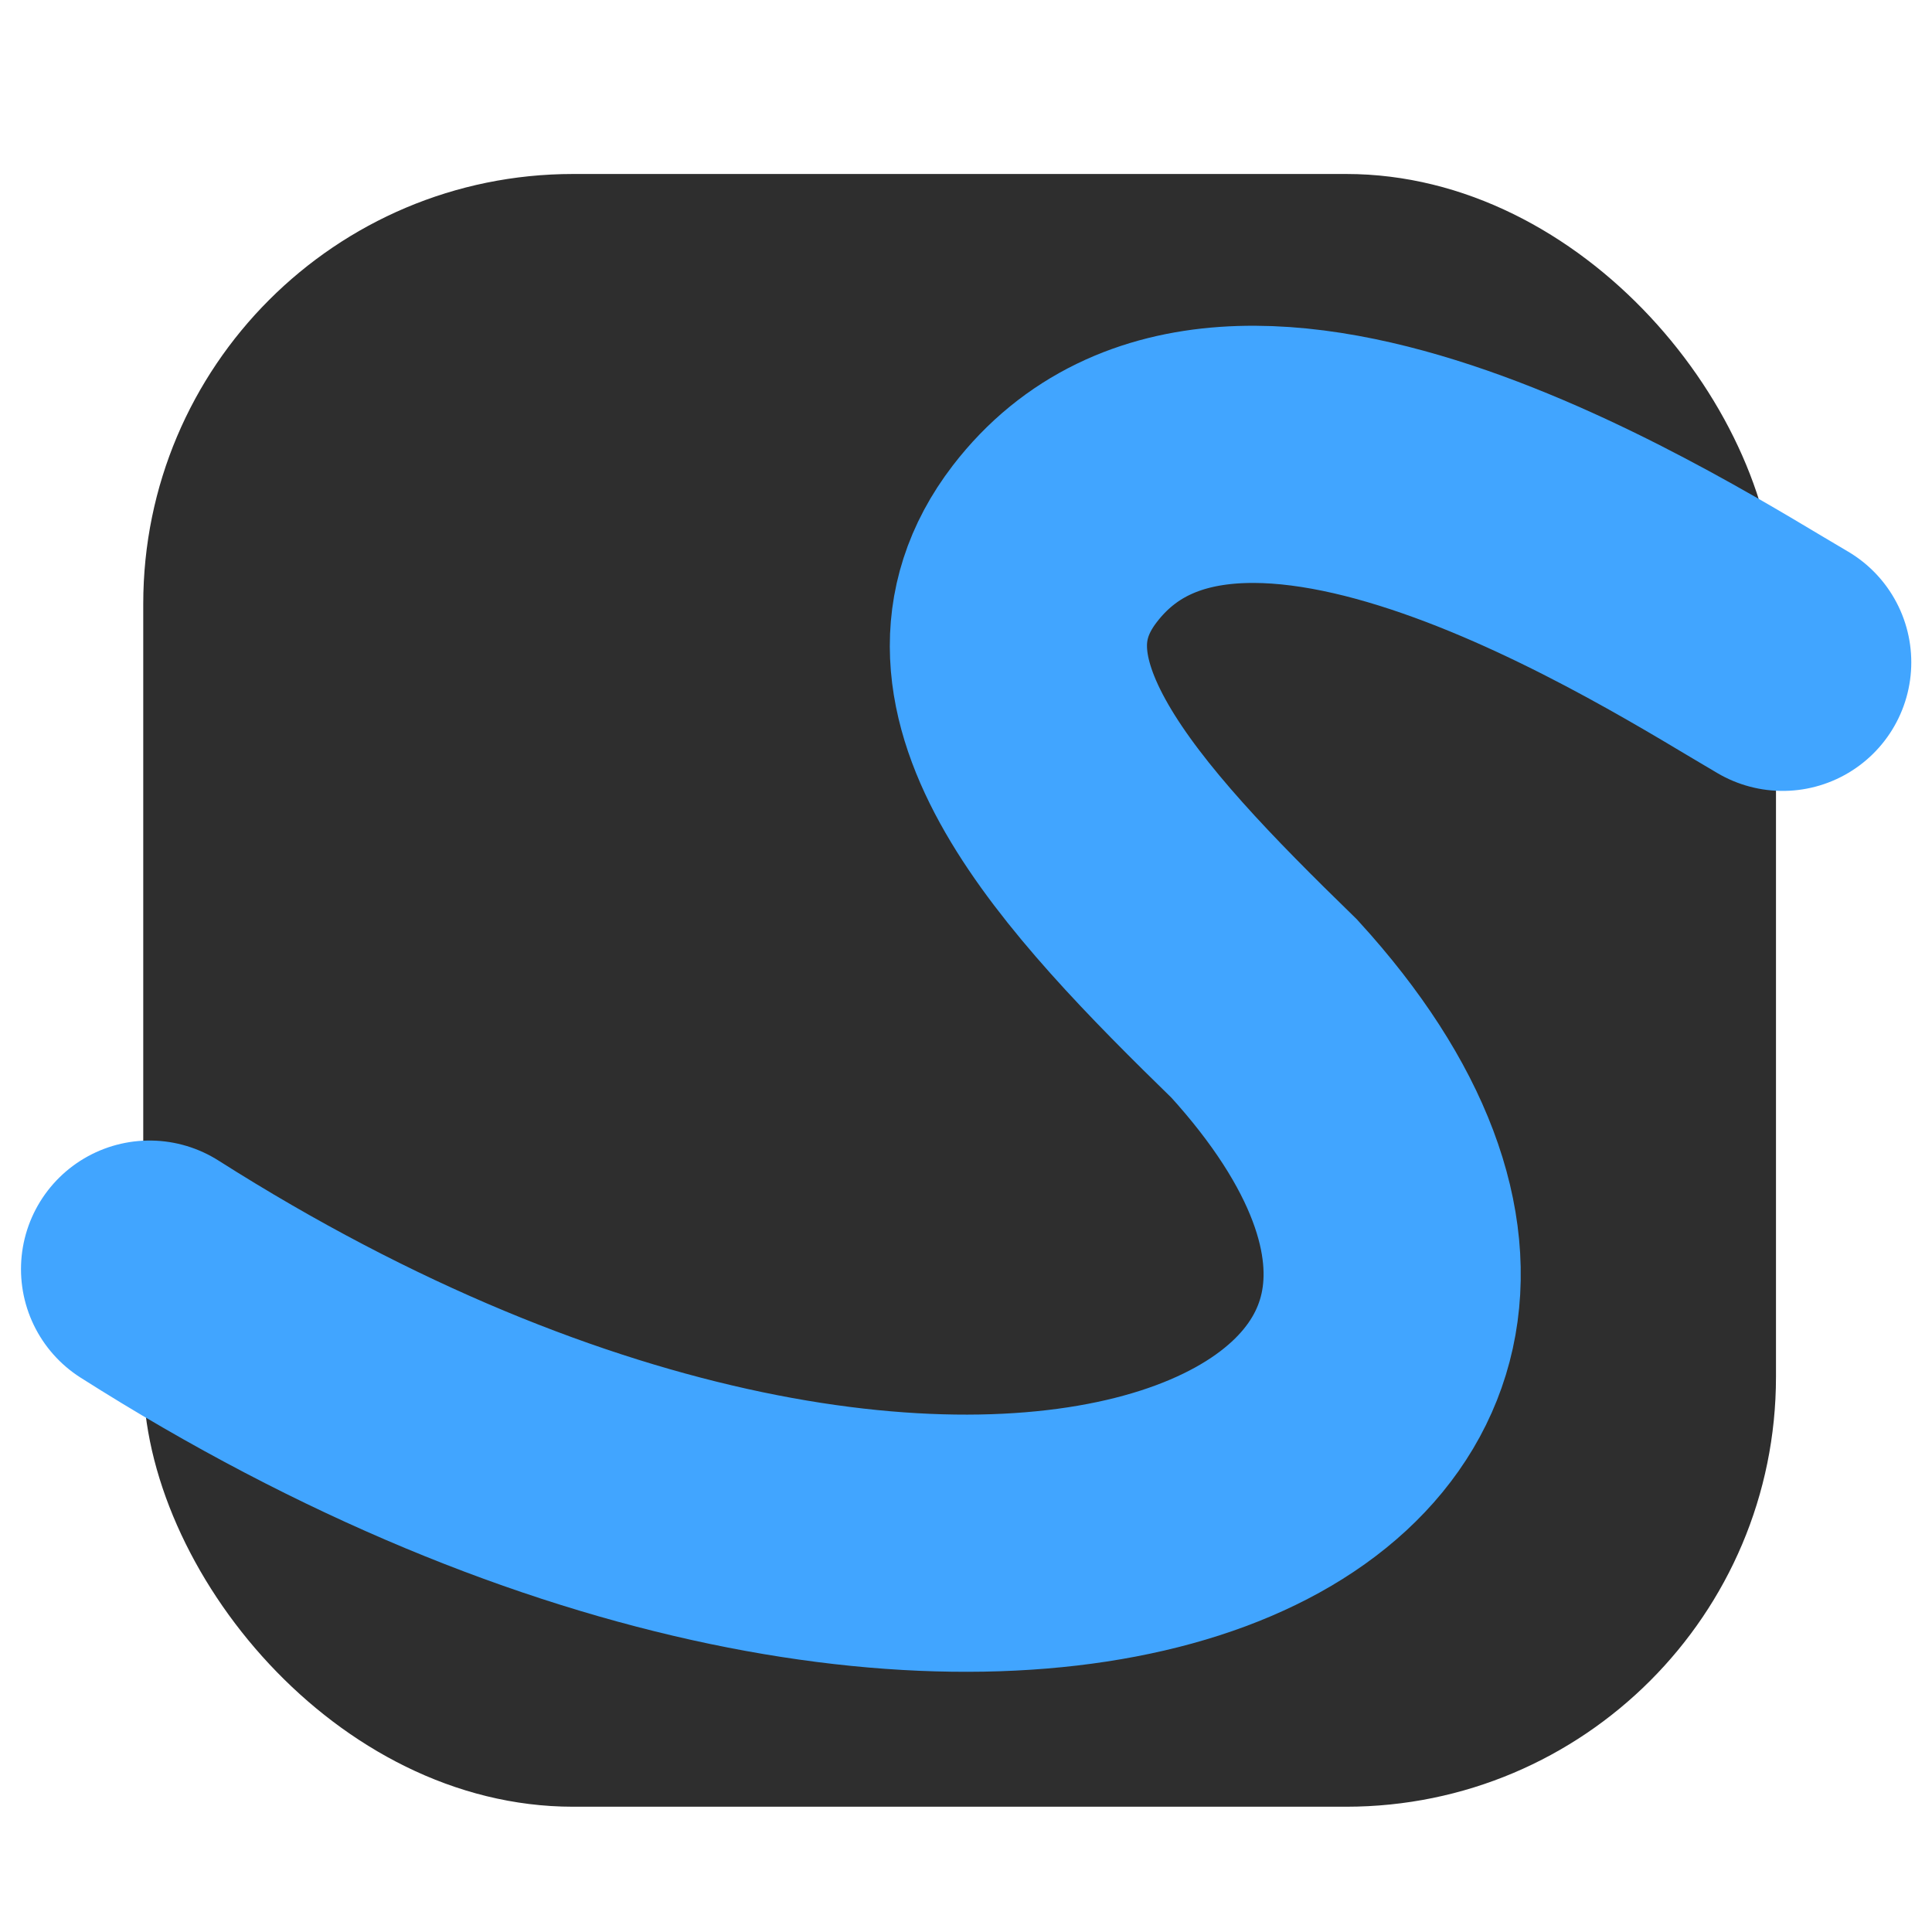 <svg width="1151" height="1151" viewBox="0 0 1151 1151" fill="none" xmlns="http://www.w3.org/2000/svg">
<rect x="85.338" y="103.653" width="972.716" height="972.716" rx="256.093" fill="#2E2E2E"/>
<path d="M1062.05 394.579C997.007 356.807 734.945 185.183 628.338 324.058C563.987 407.888 654.45 504.749 753.258 600.976C1006.73 878.973 586.9 1072.37 89.112 756.087" stroke="#41A5FF" stroke-width="153.218" stroke-linecap="round"/>
</svg>
